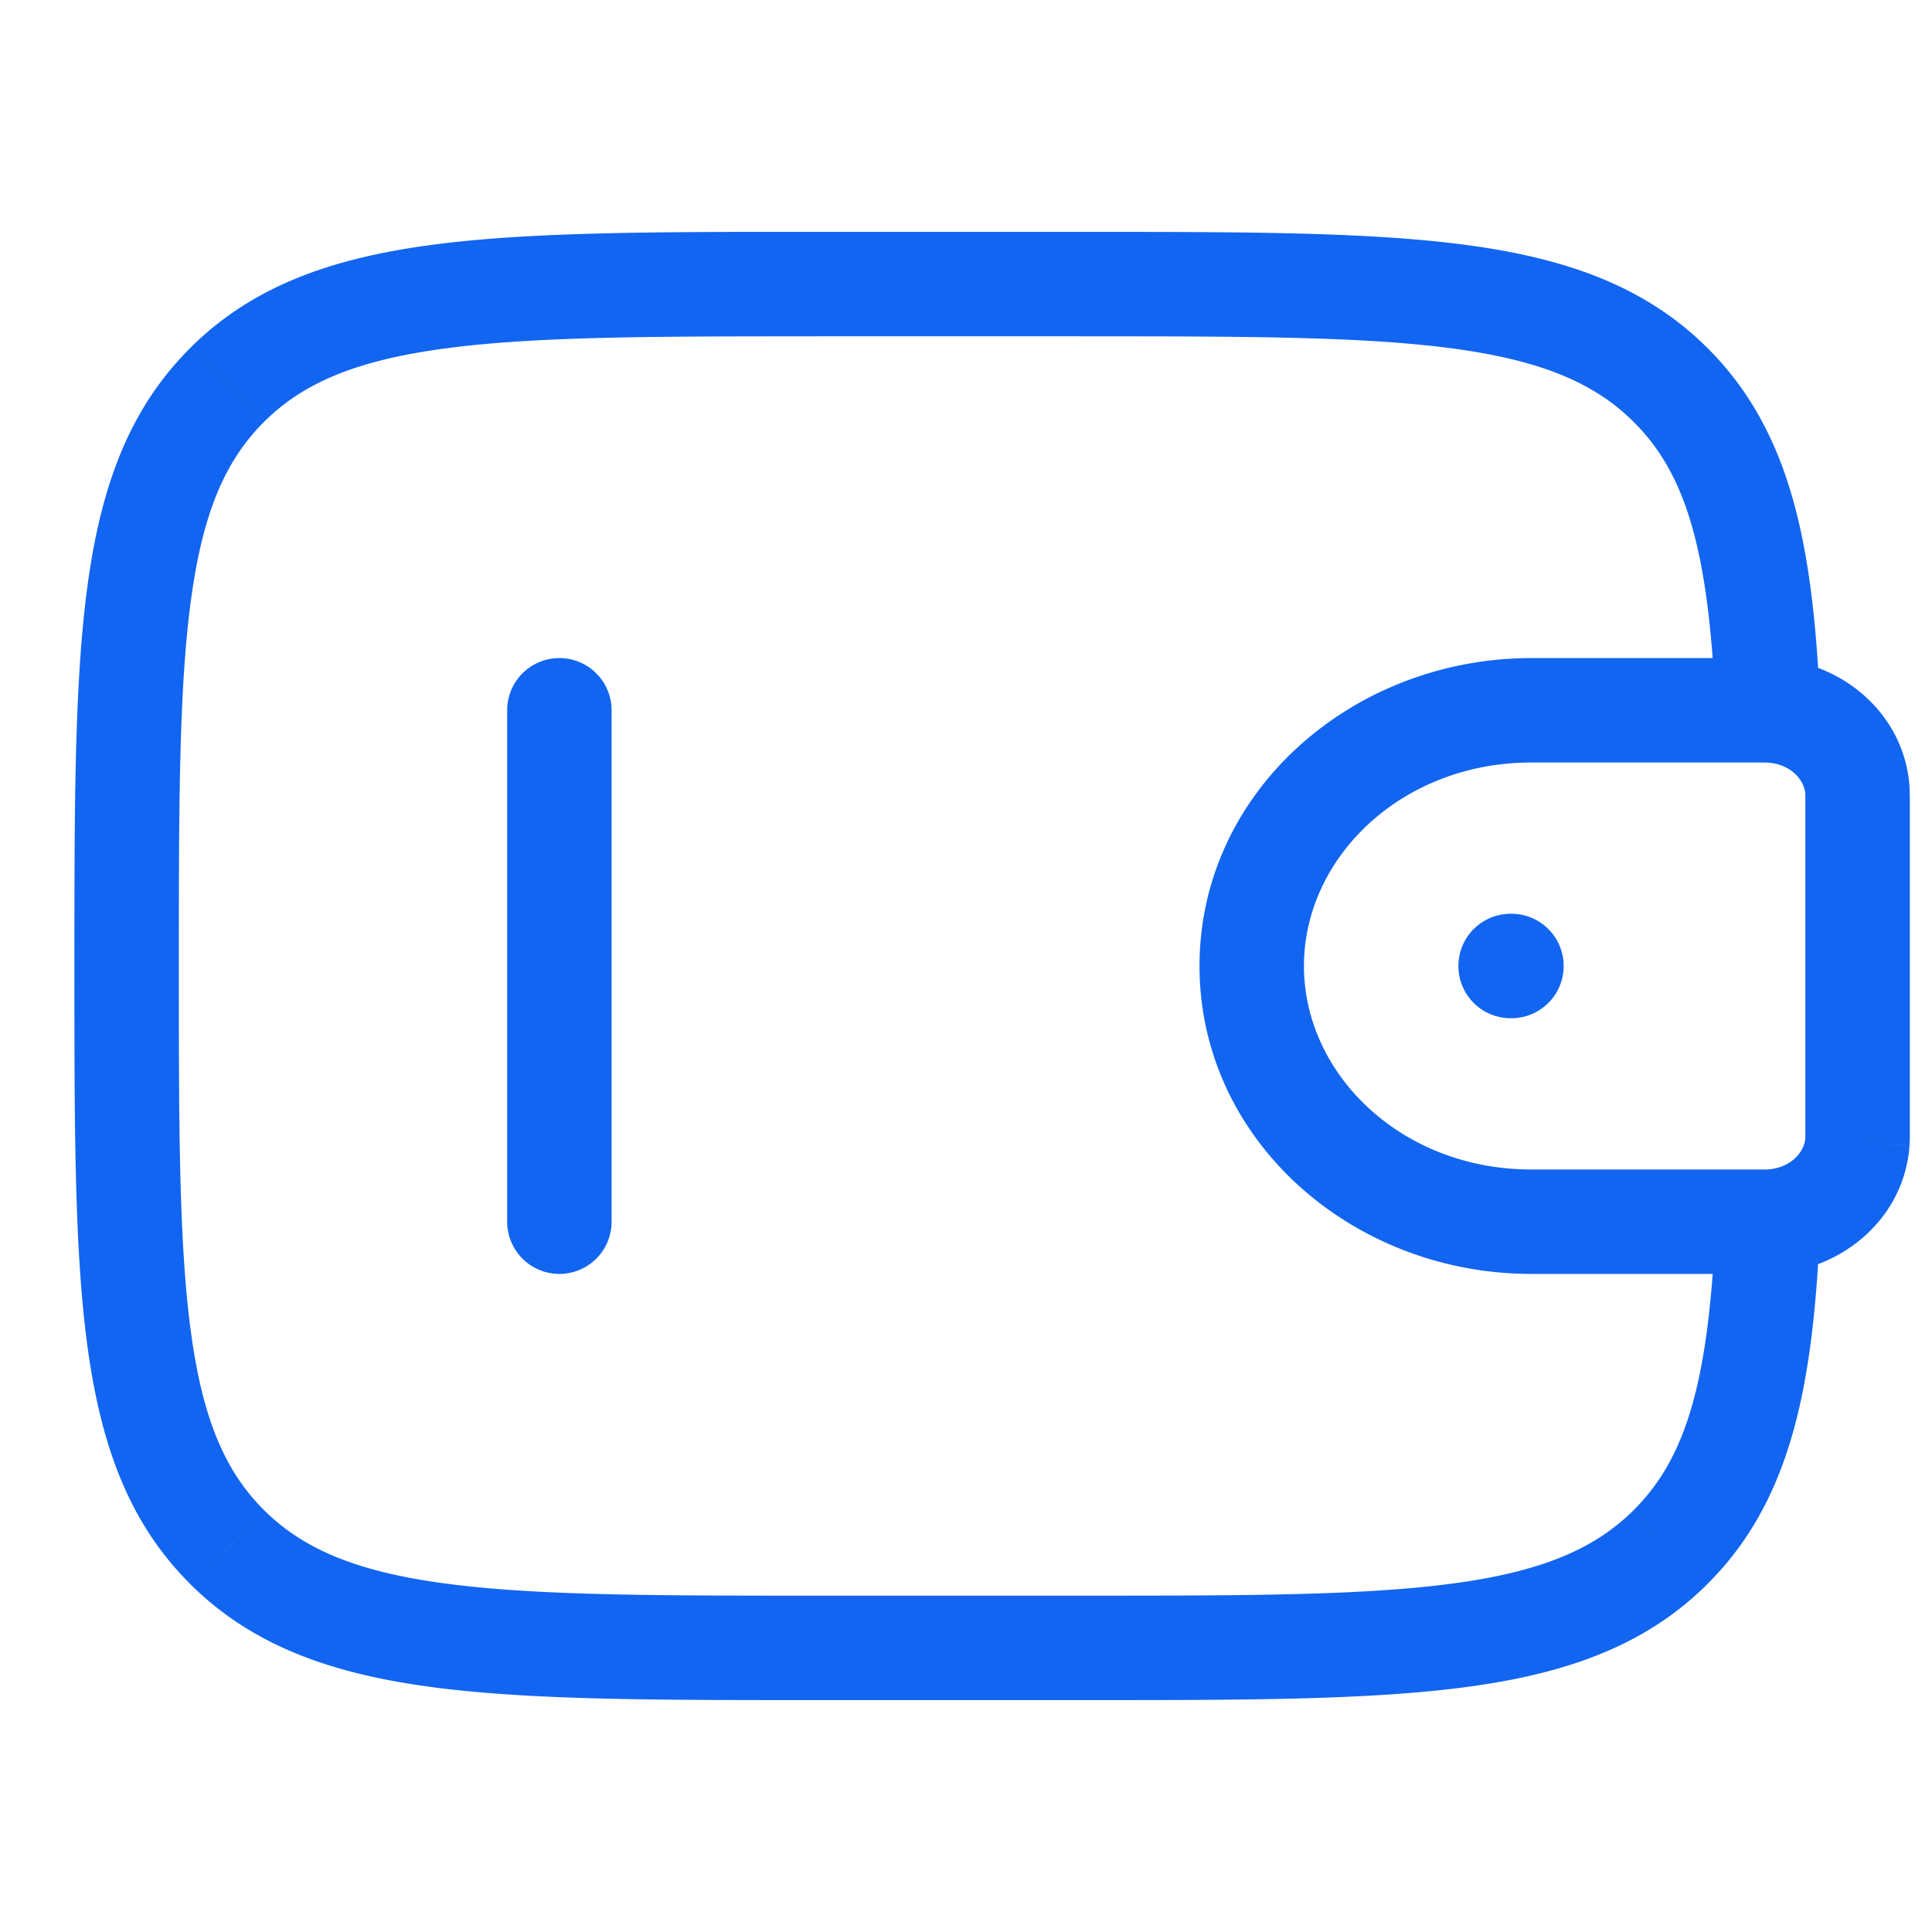 <svg xmlns="http://www.w3.org/2000/svg" width="37" height="37" fill="none"><path fill="#1265F1" d="M9.713 23.397a1 1 0 1 0 2 0zm2-9.794a1 1 0 1 0-2 0zm22.193 9.791.056.999h.004zm1.665-1.523.998.07v-.007zm0-6.742.998-.063v-.01zm-1.665-1.523.06-.998h-.003zm-1.931-6.251-.702.712zm0 22.29-.702-.712zM28.93 17.5a1 1 0 1 0 0 2zm.016 2a1 1 0 1 0 0-2zm-18.233 3.897h1v-9.794h-2v9.794zm22.927-9.794v-1h-4.312v2h4.312zm-4.312 0v-1c-3.425 0-6.356 2.558-6.356 5.897h2c0-2.07 1.863-3.897 4.356-3.897zM23.972 18.5h-1c0 3.34 2.932 5.897 6.354 5.897v-2c-2.489 0-4.354-1.826-4.354-3.897zm5.354 4.897v1h4.314v-2h-4.314zm4.314 0v1c.126 0 .229 0 .322-.005l-.056-.998-.057-.998a5 5 0 0 1-.209.001zm.266-.003.06.998c1.324-.08 2.504-1.064 2.603-2.45l-.998-.071-.997-.07c-.018.248-.263.567-.728.595zm1.665-1.523.998.063q.008-.139.006-.305h-2c0 .142 0 .166-.002.179zm.004-.242h1v-6.258h-2v6.258zm0-6.258h1q.001-.166-.006-.305l-.998.063-.998.064c.001.012.002.037.002.178zm-.004-.242.998-.072c-.101-1.384-1.277-2.369-2.603-2.449l-.06.998-.06.999c.463.027.71.345.728.597zm-1.665-1.523.057-.998q-.137-.006-.323-.005v2c.154 0 .188 0 .208.002zm-.047-.003 1-.042c-.13-3.07-.543-5.306-2.183-6.92l-.701.714-.702.712c1.042 1.025 1.458 2.536 1.587 5.578zm-1.884-6.248.702-.713c-1.188-1.17-2.7-1.7-4.614-1.953-1.886-.25-4.308-.248-7.406-.248v2c3.153 0 5.42.002 7.144.23 1.697.226 2.719.653 3.472 1.396zM20.657 5.44v-1h-4.972v2h4.972zm-4.972 0v-1c-3.097 0-5.52-.002-7.406.248-1.913.254-3.425.782-4.613 1.953l.702.713.702.712c.753-.743 1.774-1.17 3.472-1.395 1.724-.229 3.99-.23 7.143-.23zM4.368 7.355l-.702-.713c-1.19 1.173-1.73 2.667-1.988 4.559-.254 1.861-.253 4.25-.253 7.3h2c0-3.107.003-5.335.235-7.03.227-1.663.658-2.664 1.41-3.404zM2.425 18.5h-1c0 3.05-.002 5.439.252 7.3.259 1.892.798 3.387 1.99 4.559l.7-.713.702-.713c-.751-.74-1.183-1.74-1.41-3.404-.232-1.694-.234-3.922-.234-7.029zm1.943 11.146-.702.713c1.189 1.17 2.7 1.698 4.614 1.952 1.886.25 4.308.248 7.405.248v-2c-3.153 0-5.418-.002-7.143-.231-1.697-.225-2.719-.653-3.473-1.395zm11.317 1.913v1h4.972v-2h-4.972zm4.972 0v1c3.098 0 5.52.002 7.406-.248 1.914-.253 3.426-.782 4.614-1.953l-.702-.712-.702-.712c-.753.742-1.775 1.17-3.472 1.395-1.725.228-3.99.23-7.144.23zm11.318-1.913.7.713c1.64-1.613 2.055-3.85 2.183-6.92l-.999-.042-.999-.041c-.127 3.04-.545 4.552-1.587 5.577zM28.93 18.5v1h.016v-2h-.016z"/></svg>